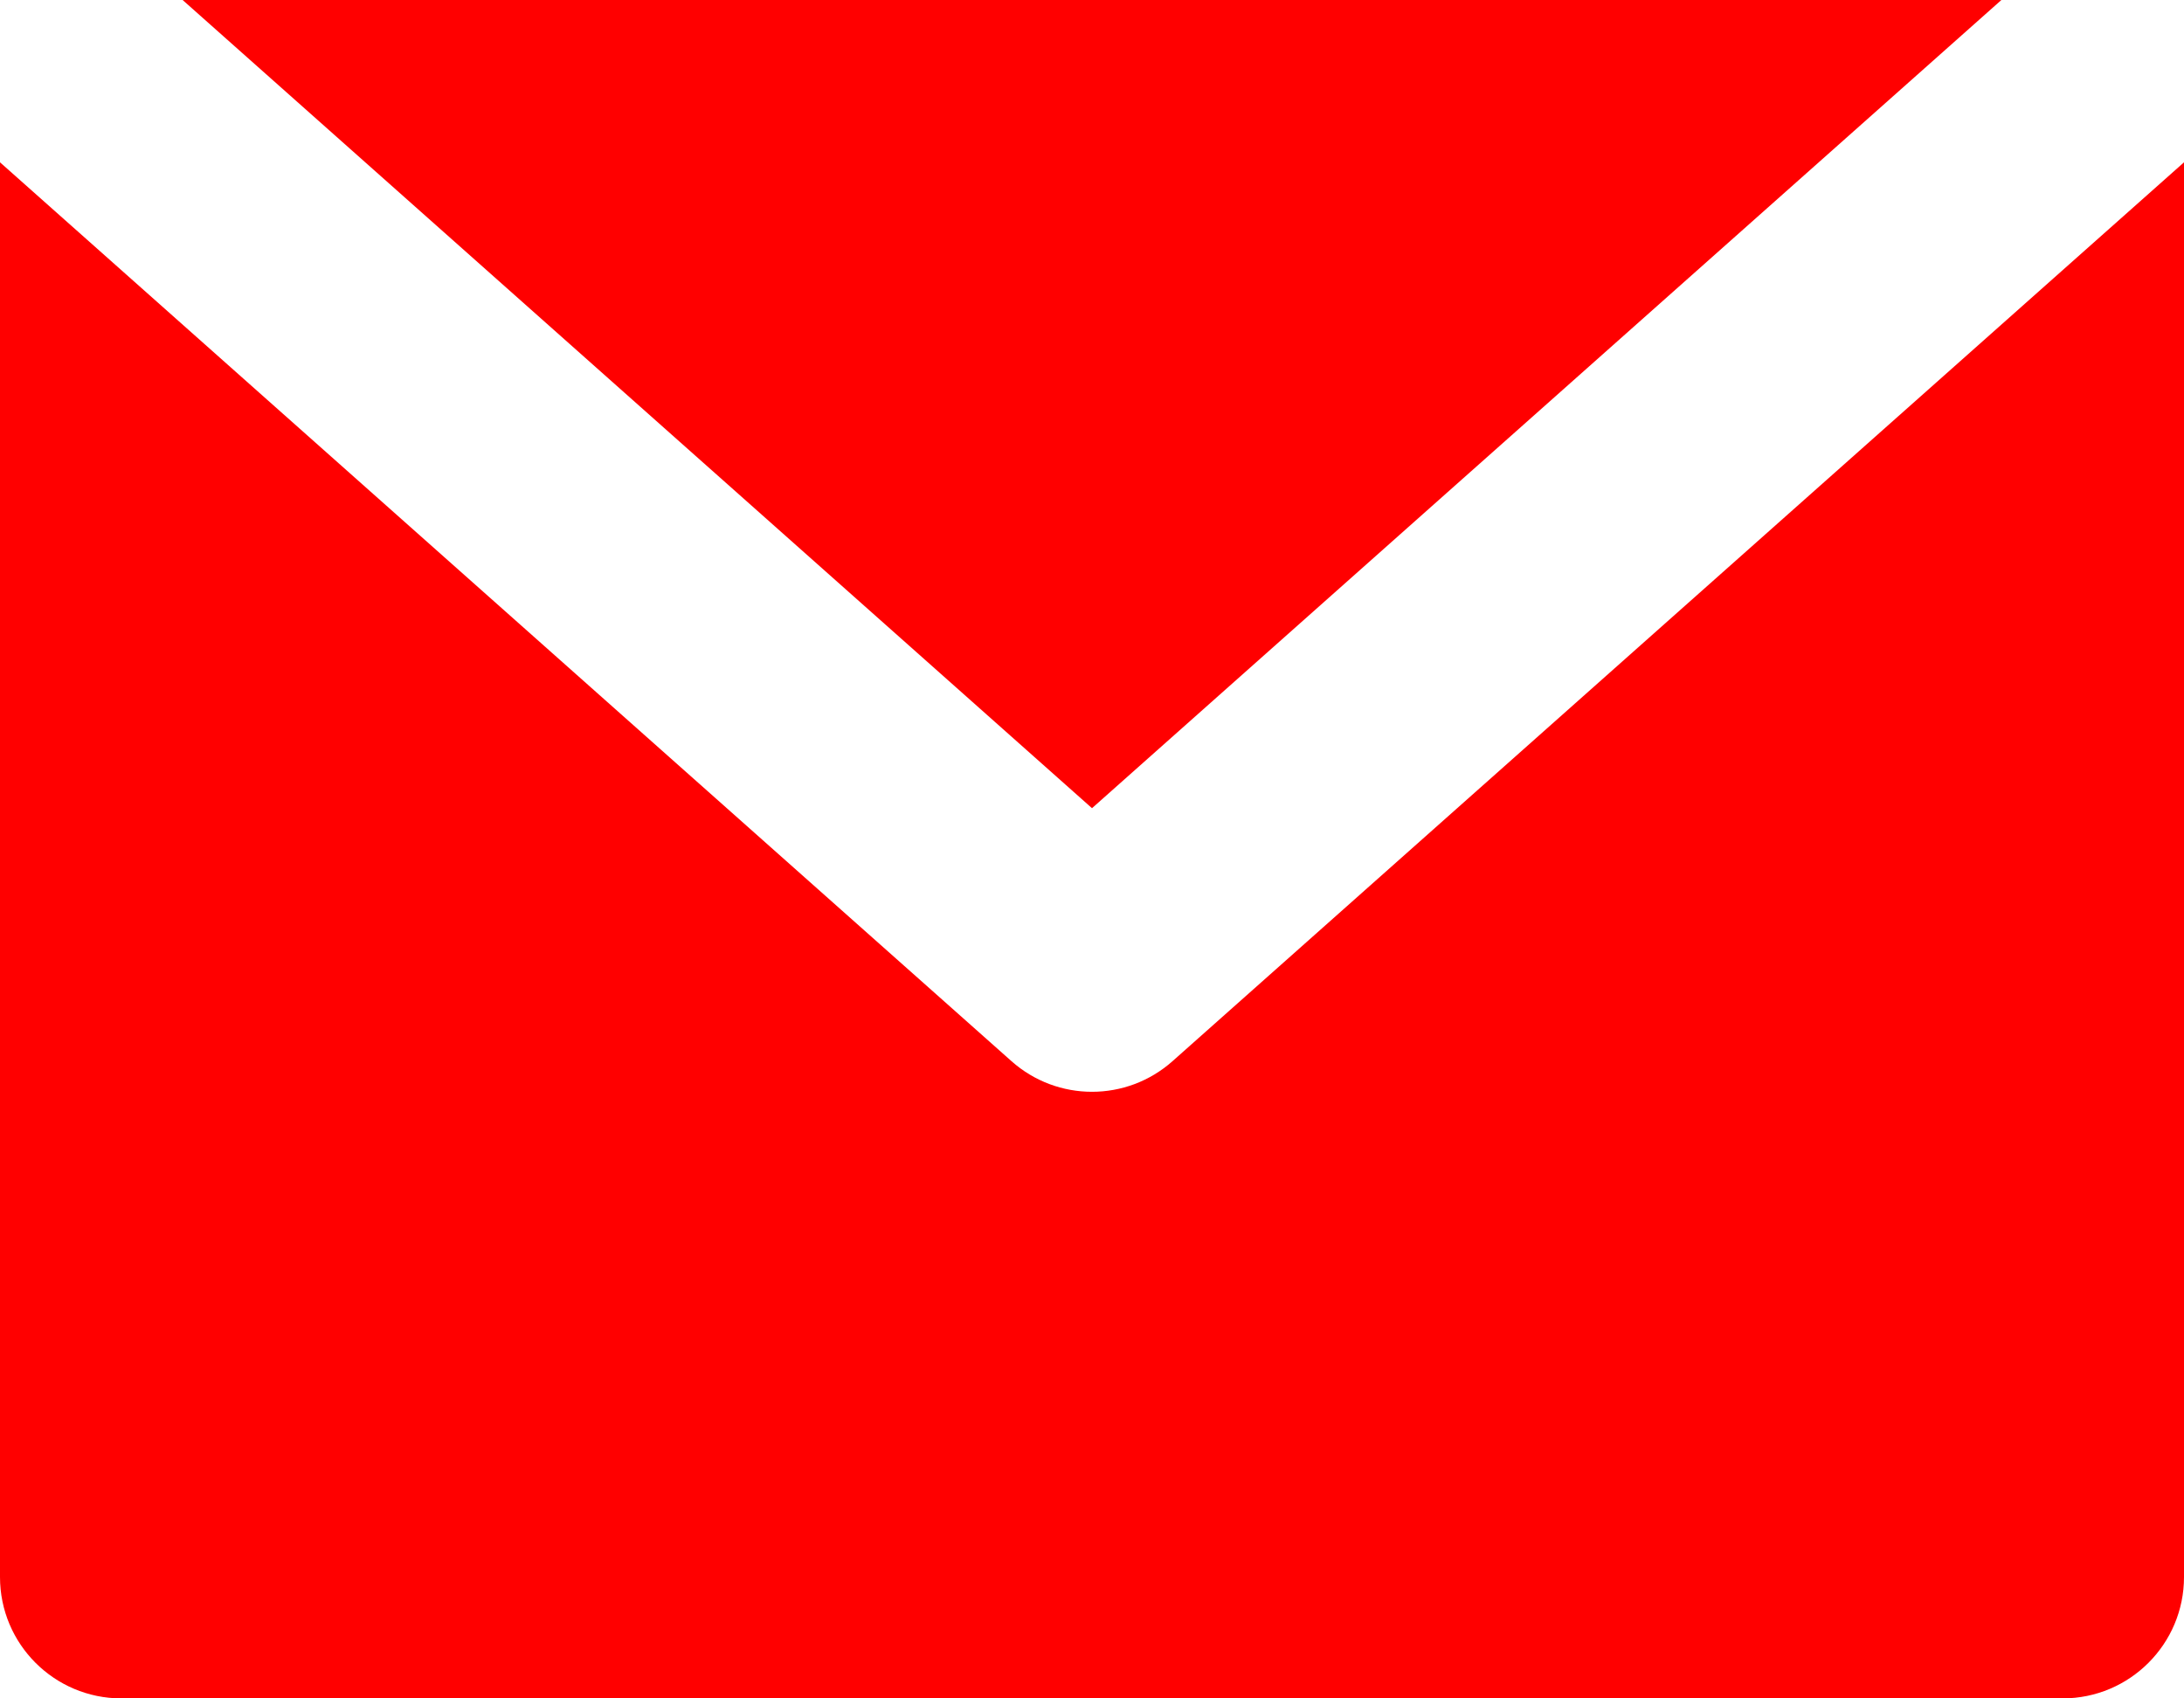 <svg width="18" height="14" viewBox="0 0 18 14" fill="none" xmlns="http://www.w3.org/2000/svg">
<path fill-rule="evenodd" clip-rule="evenodd" d="M0 1.338L8.336 8.747C8.715 9.084 9.285 9.084 9.664 8.747L18 1.338V13C18 13.552 17.552 14 17 14H1C0.448 14 0 13.552 0 13V1.338ZM1.505 0H16.495L9 6.662L1.505 0Z" fill="#FF0000"/>
</svg>
